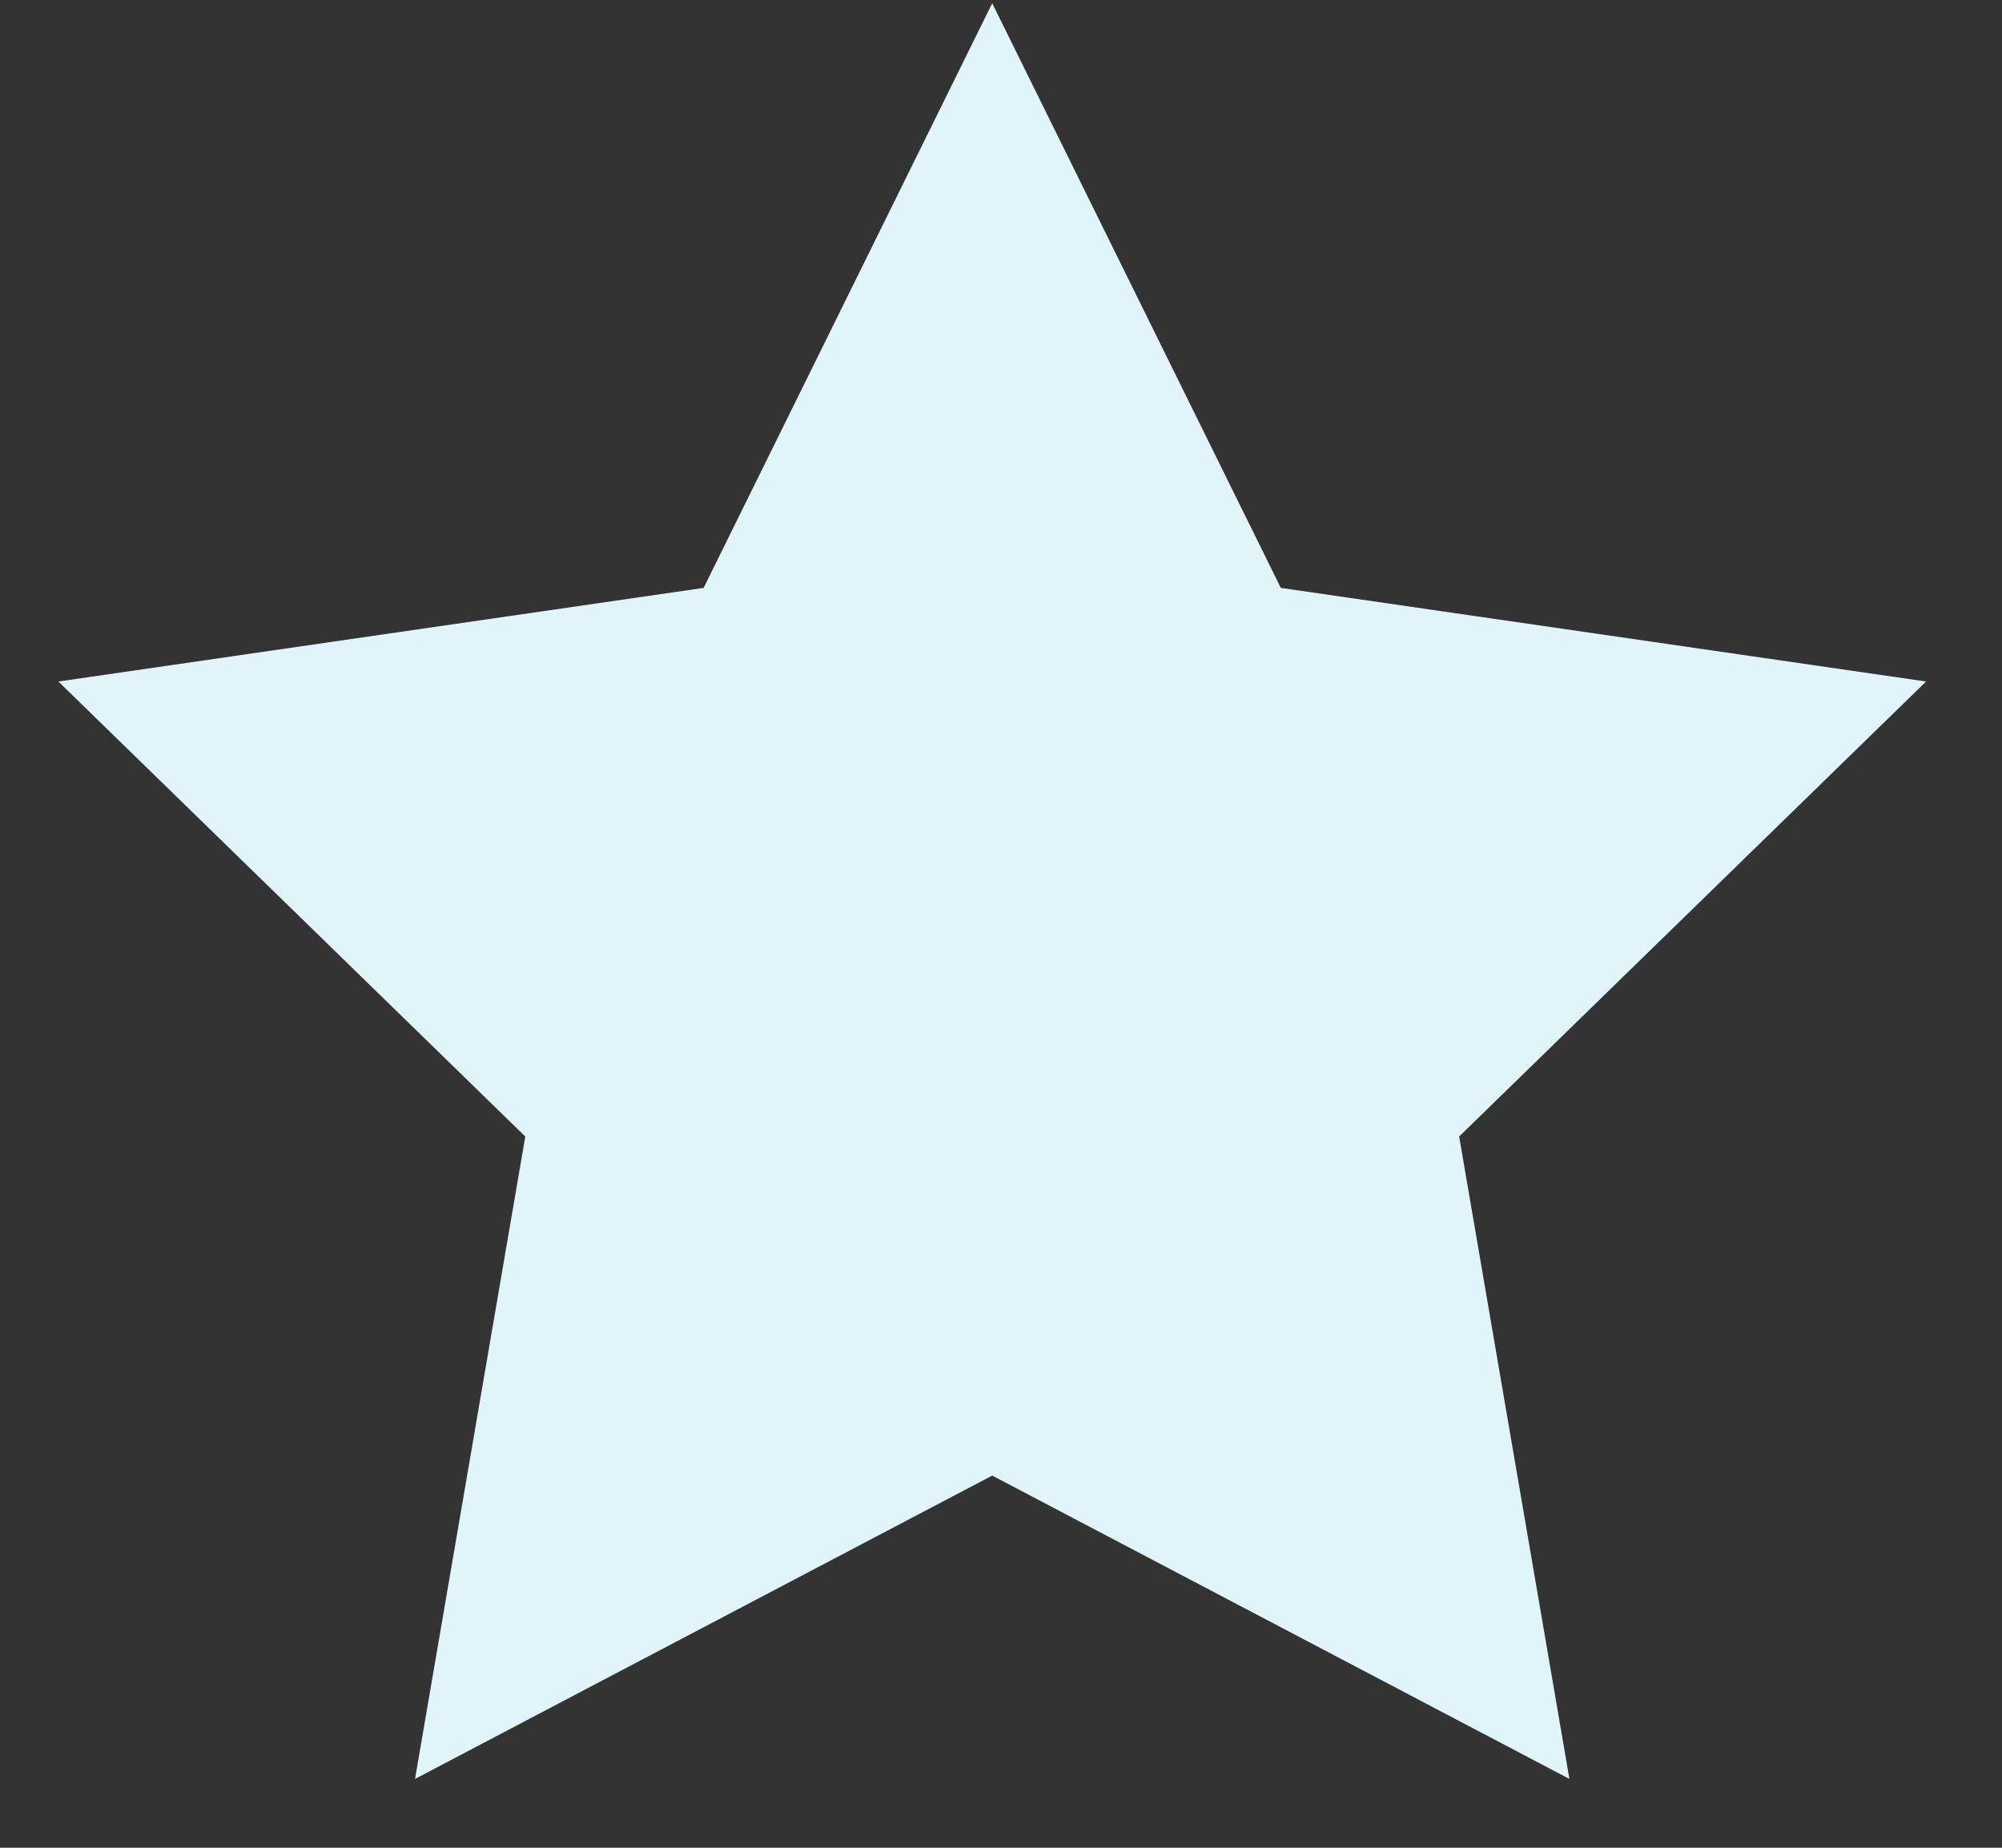<svg width="13" height="12" viewBox="0 0 13 12" fill="none" xmlns="http://www.w3.org/2000/svg">
<rect x="0" y="0" width="13" height="12" fill="#333333" stroke="none"/>
<path fill-rule="evenodd" clip-rule="evenodd" d="M6.443 9.583L2.695 11.553L3.411 7.381L0.379 4.426L4.569 3.818L6.443 0.021L8.317 3.818L12.507 4.426L9.475 7.381L10.191 11.553L6.443 9.583Z" fill="#E1F4F9"/>
</svg>

